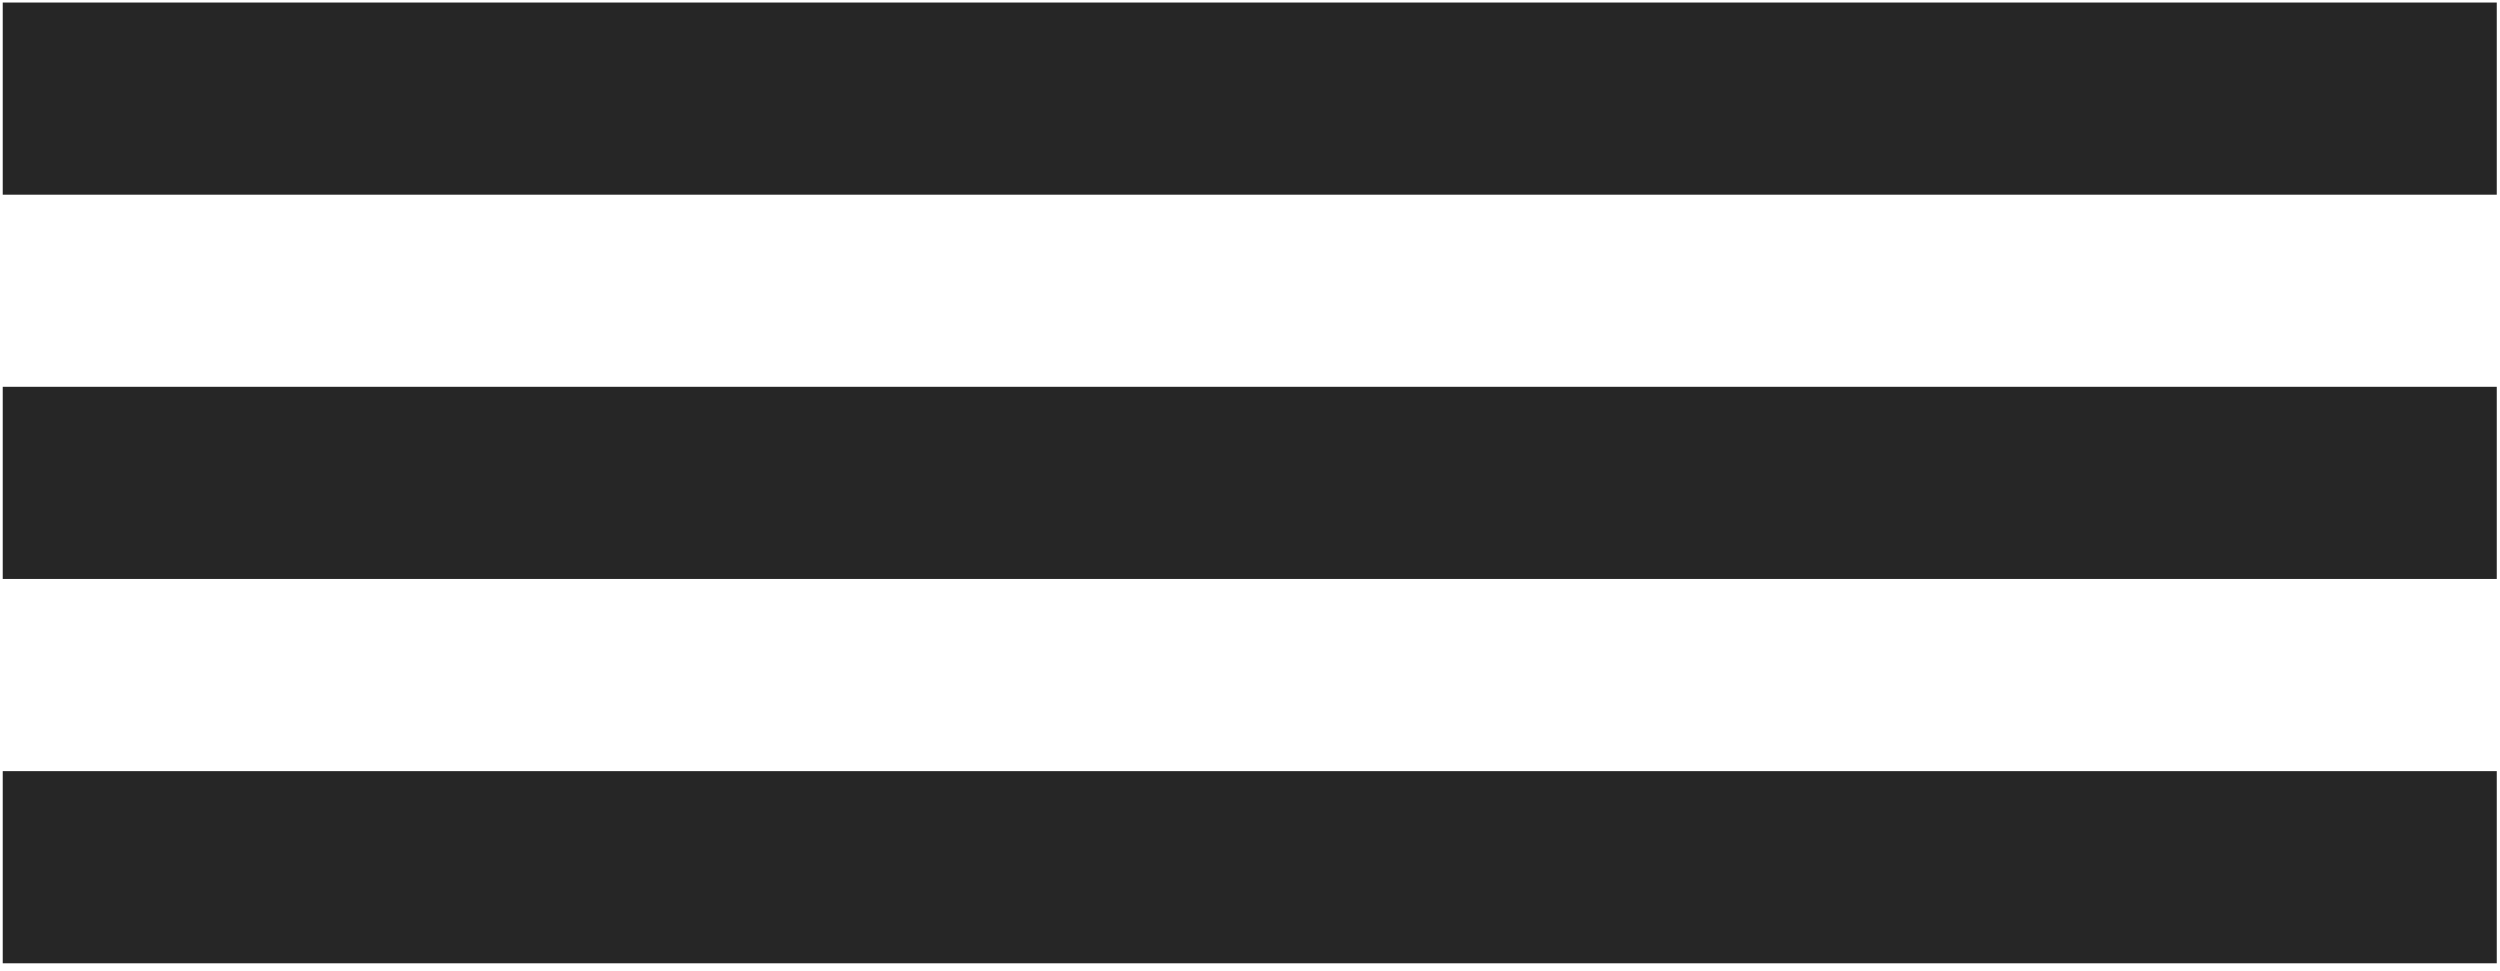 <?xml version="1.0" encoding="UTF-8"?> <svg xmlns="http://www.w3.org/2000/svg" width="139" height="54" viewBox="0 0 139 54" fill="none"> <path d="M0.152 53.559H138.82V42.875H0.152V53.559ZM0.152 32.19H138.82V21.506H0.152V32.19ZM0.152 0.141V10.825H138.82V0.141H0.152Z" fill="#262626"></path> </svg> 
